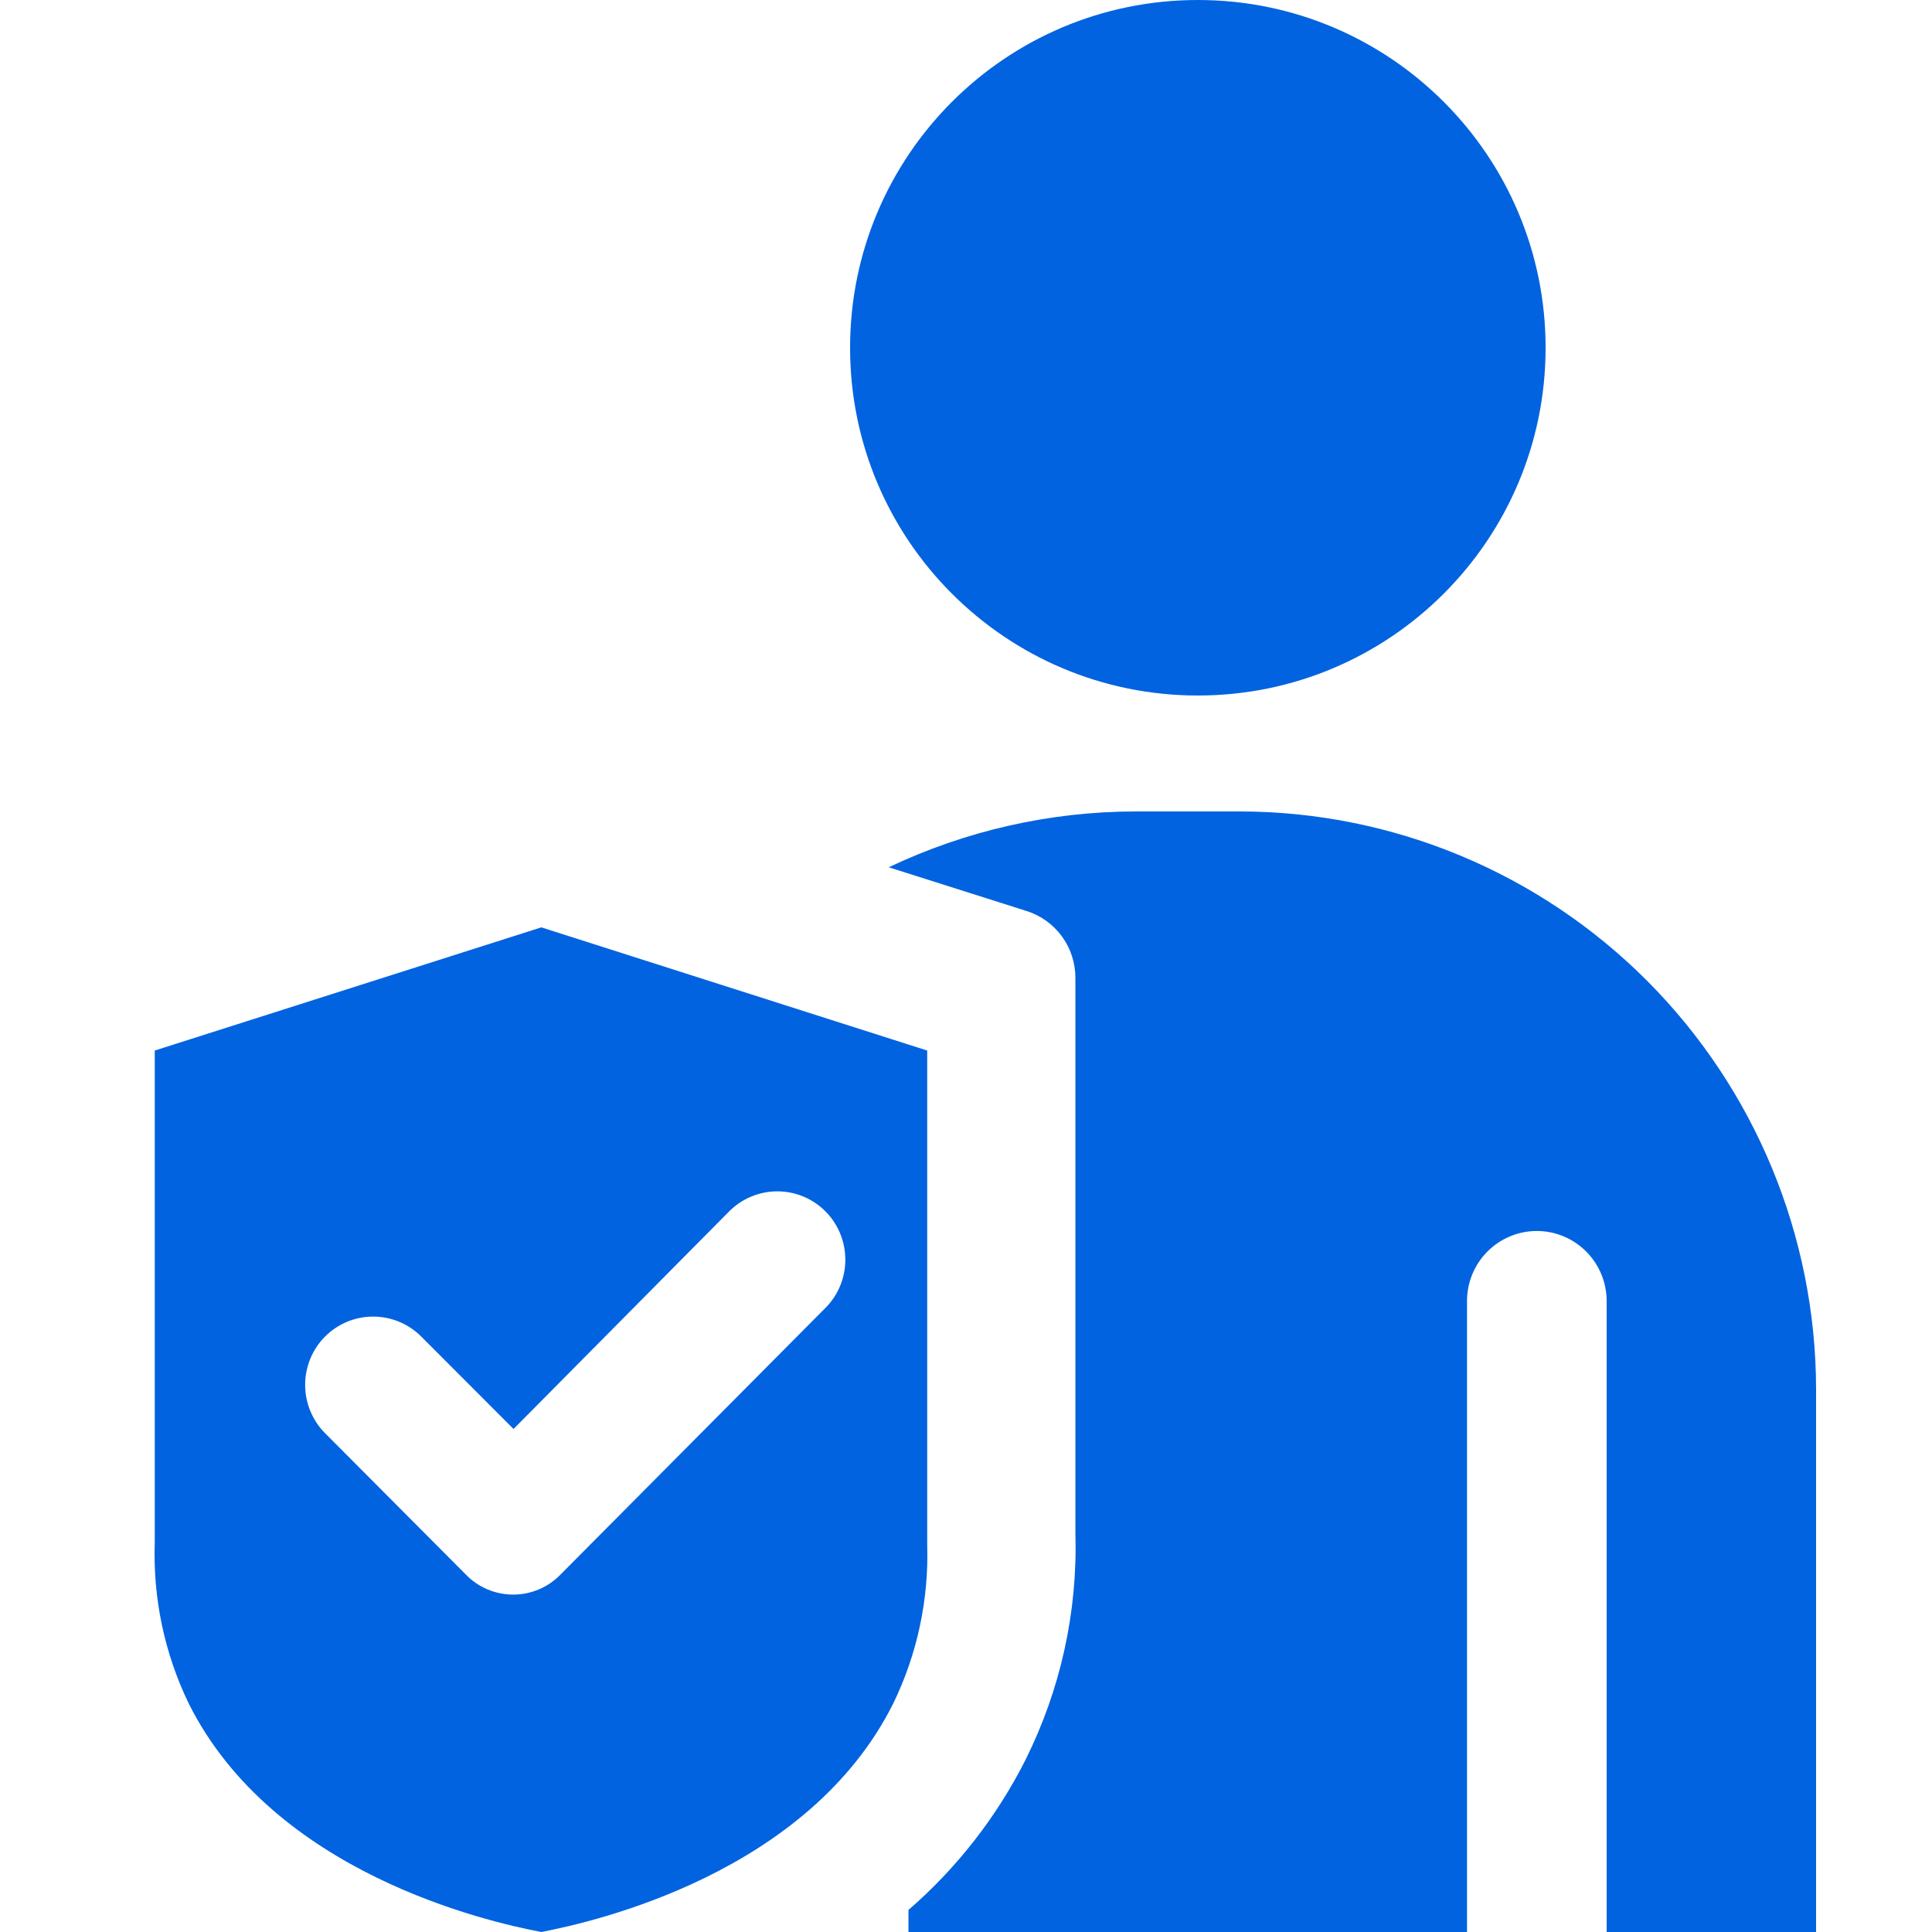 <svg width="50" height="50" viewBox="0 0 50 50" fill="none" xmlns="http://www.w3.org/2000/svg">
<path d="M31 18C35.971 18 40 13.971 40 9C40 4.029 35.971 0 31 0C26.029 0 22 4.029 22 9C22 13.971 26.029 18 31 18Z" fill="#0263E0"/>
<path d="M14.009 24L4.005 27.188V39.922C3.956 41.361 4.257 42.79 4.883 44.084C7.077 48.477 12.605 49.734 14.009 50C15.396 49.734 20.924 48.477 23.118 44.084C23.738 42.807 24.04 41.397 23.996 39.975V27.188L14.009 24ZM21.364 33.847L14.518 40.737C14.358 40.905 14.166 41.039 13.953 41.13C13.741 41.221 13.512 41.268 13.281 41.268C13.05 41.268 12.821 41.221 12.608 41.13C12.396 41.039 12.204 40.905 12.044 40.737L8.411 37.089C8.248 36.925 8.119 36.73 8.031 36.516C7.943 36.302 7.897 36.072 7.897 35.84C7.897 35.608 7.943 35.378 8.031 35.164C8.119 34.95 8.248 34.755 8.411 34.591C8.742 34.259 9.19 34.073 9.657 34.073C10.123 34.073 10.571 34.259 10.903 34.591L13.29 36.982L18.871 31.35C19.202 31.018 19.65 30.832 20.117 30.832C20.584 30.832 21.032 31.018 21.363 31.35C21.526 31.514 21.655 31.708 21.743 31.923C21.831 32.137 21.877 32.367 21.877 32.599C21.877 32.831 21.832 33.06 21.744 33.275C21.656 33.489 21.527 33.684 21.364 33.847Z" fill="#0263E0"/>
<path d="M47 50H41.58V33.688C41.582 33.448 41.537 33.211 41.447 32.989C41.357 32.767 41.224 32.565 41.056 32.395C40.888 32.225 40.688 32.09 40.468 31.998C40.248 31.905 40.011 31.858 39.773 31.858C39.534 31.858 39.298 31.905 39.077 31.998C38.857 32.09 38.657 32.225 38.489 32.395C38.321 32.565 38.188 32.767 38.099 32.989C38.009 33.211 37.964 33.448 37.966 33.688V50H23.511V49.429C24.762 48.345 25.791 47.026 26.539 45.547V45.545C27.448 43.726 27.892 41.709 27.831 39.675V25.305C27.831 24.919 27.709 24.544 27.482 24.234C27.255 23.923 26.935 23.693 26.569 23.577L23 22.445C24.995 21.497 27.175 21.003 29.383 21H32.093C36.045 21.005 39.834 22.582 42.629 25.385C45.423 28.188 46.995 31.989 47 35.953L47 50Z" fill="#0263E0"/>
</svg>

